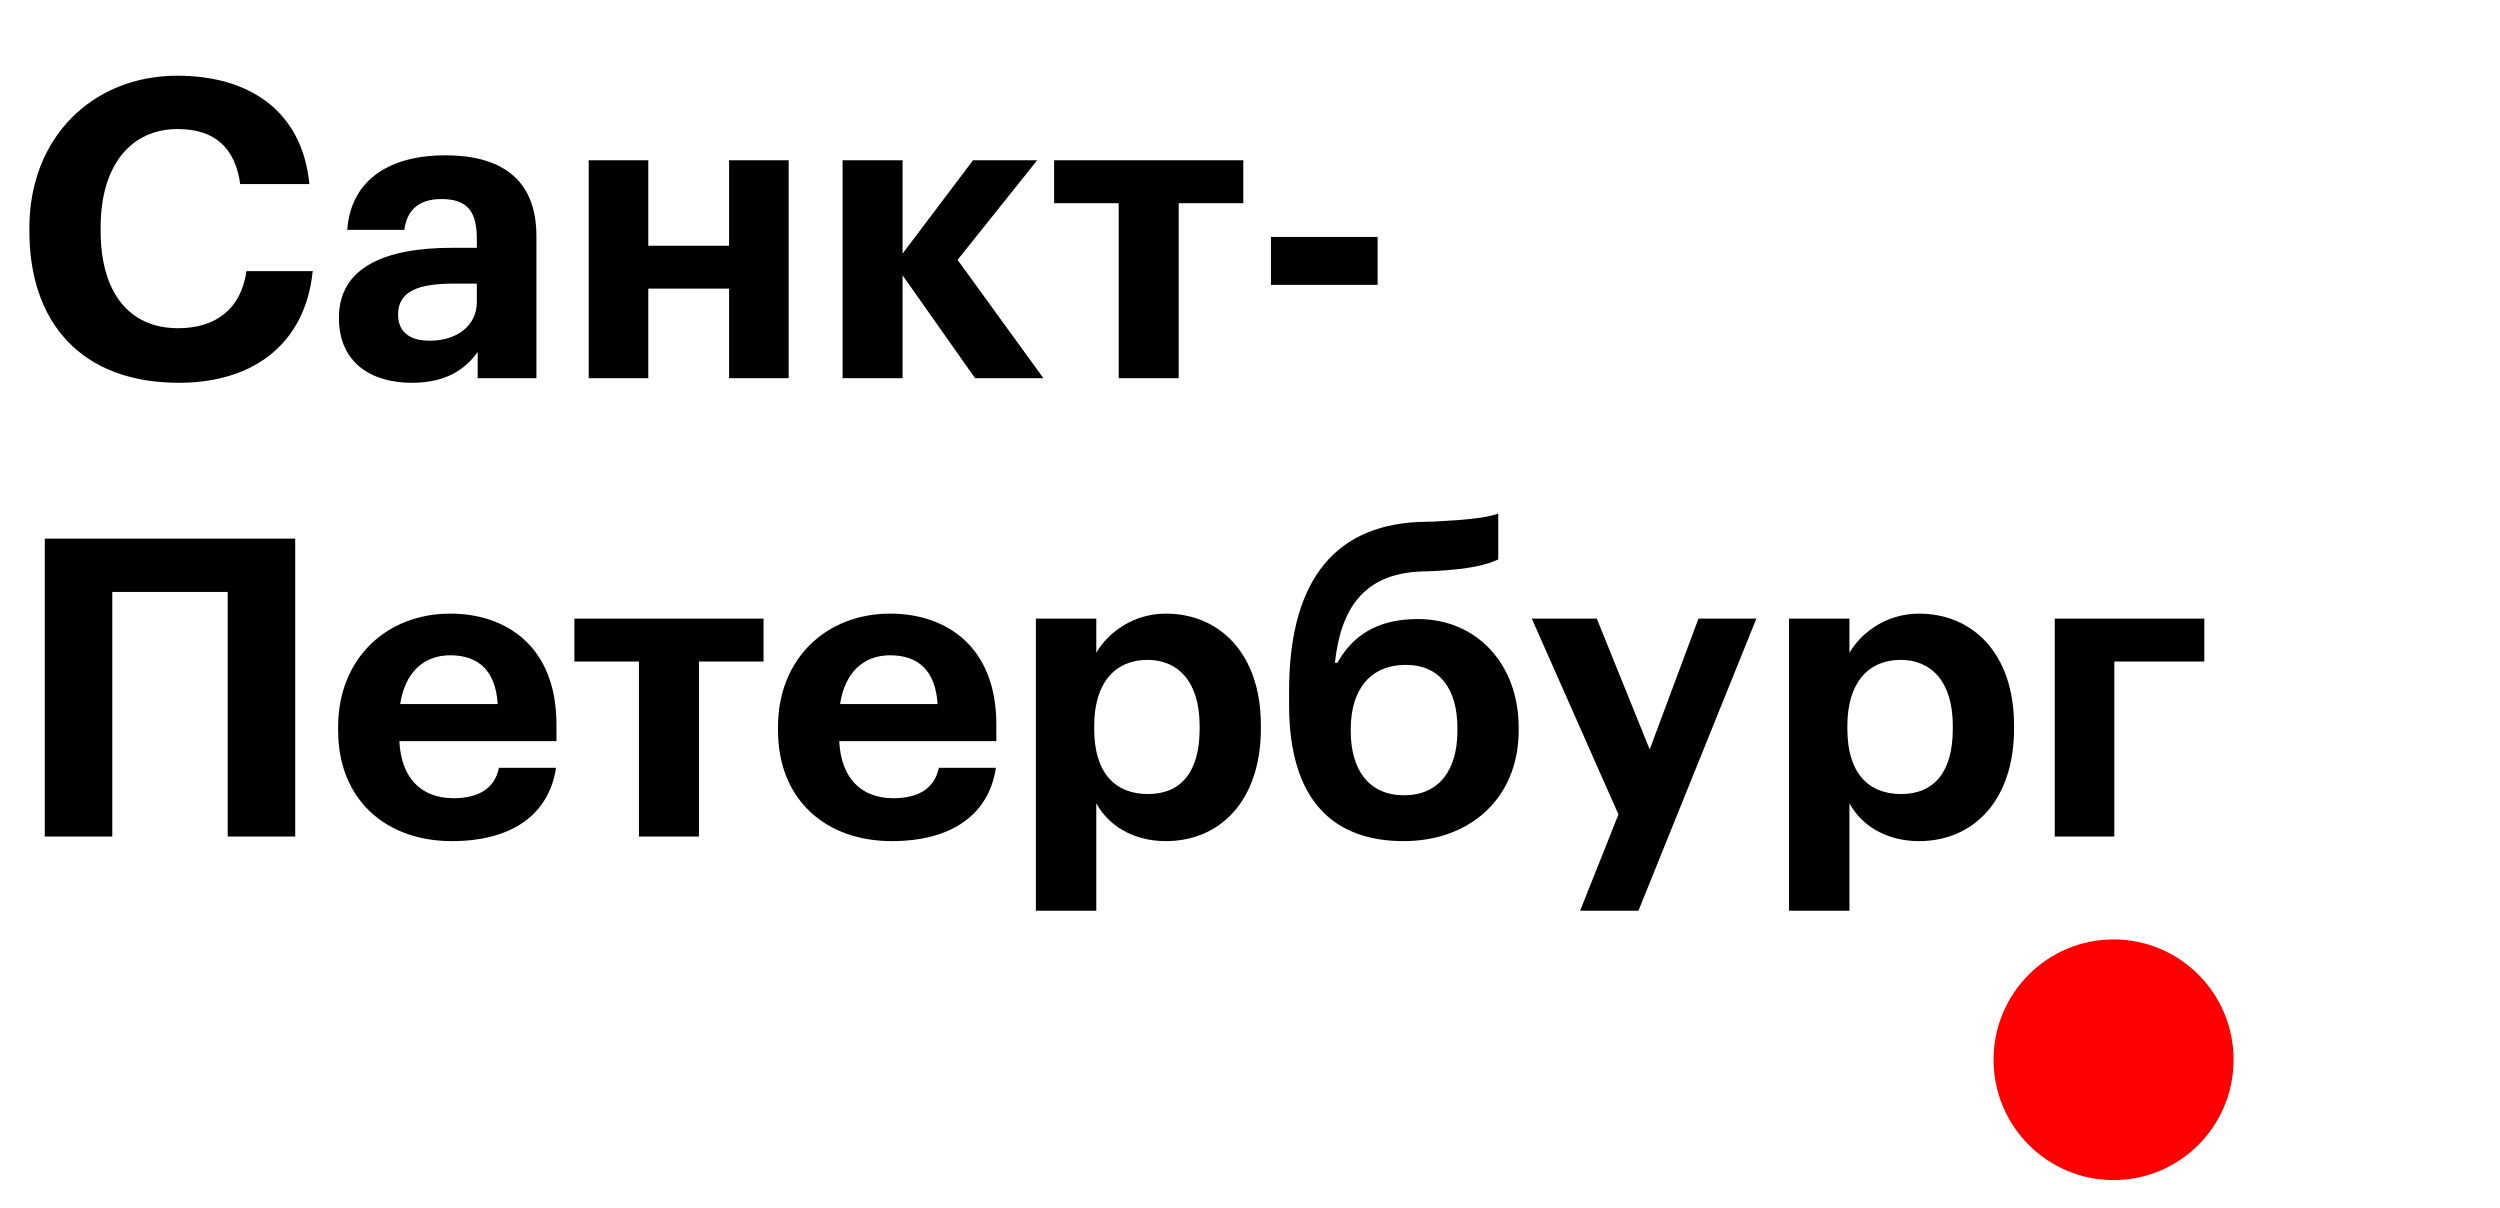 <?xml version="1.0" encoding="UTF-8"?> <svg xmlns="http://www.w3.org/2000/svg" width="60" height="29" viewBox="0 0 60 29" fill="none"><ellipse cx="50.726" cy="25.434" rx="2.88" ry="2.888" fill="#FF0000"></ellipse><path d="M4.295 9.187C1.955 9.187 0.705 7.747 0.705 5.547L0.705 5.467C0.705 3.297 2.225 1.817 4.255 1.817C5.975 1.817 7.255 2.657 7.425 4.417L5.765 4.417C5.645 3.557 5.165 3.097 4.265 3.097C3.135 3.097 2.415 3.977 2.415 5.457L2.415 5.537C2.415 7.017 3.095 7.877 4.275 7.877C5.165 7.877 5.785 7.427 5.915 6.507L7.505 6.507C7.325 8.277 6.055 9.187 4.295 9.187ZM10.314 8.177C10.954 8.177 11.444 7.827 11.444 7.247L11.444 6.807L10.884 6.807C10.044 6.807 9.554 6.987 9.554 7.547C9.554 7.927 9.784 8.177 10.314 8.177ZM9.884 9.187C8.934 9.187 8.134 8.727 8.134 7.627C8.134 6.407 9.254 5.947 10.854 5.947L11.444 5.947L11.444 5.737C11.444 5.117 11.254 4.777 10.594 4.777C10.024 4.777 9.764 5.067 9.704 5.517L8.334 5.517C8.424 4.277 9.404 3.727 10.684 3.727C11.964 3.727 12.874 4.247 12.874 5.667L12.874 9.077L11.464 9.077L11.464 8.447C11.164 8.867 10.704 9.187 9.884 9.187ZM17.498 9.077L17.498 6.927L15.559 6.927L15.559 9.077L14.129 9.077L14.129 3.847L15.559 3.847L15.559 5.897L17.498 5.897L17.498 3.847L18.928 3.847L18.928 9.077L17.498 9.077ZM23.402 9.077L21.662 6.607L21.662 9.077L20.222 9.077L20.222 3.847L21.662 3.847L21.662 6.087L23.352 3.847L24.892 3.847L22.982 6.237L25.042 9.077L23.402 9.077ZM29.839 3.847L29.839 4.877L28.289 4.877L28.289 9.077L26.849 9.077L26.849 4.877L25.299 4.877L25.299 3.847L29.839 3.847ZM30.503 6.837L30.503 5.687L33.063 5.687L33.063 6.837L30.503 6.837ZM5.465 20.077L5.465 14.207L2.695 14.207L2.695 20.077L1.075 20.077L1.075 12.927L7.085 12.927L7.085 20.077L5.465 20.077ZM10.845 20.187C9.265 20.187 8.115 19.197 8.115 17.527L8.115 17.447C8.115 15.797 9.285 14.727 10.805 14.727C12.155 14.727 13.355 15.517 13.355 17.387L13.355 17.787L9.585 17.787C9.625 18.657 10.095 19.157 10.885 19.157C11.555 19.157 11.885 18.867 11.975 18.427L13.345 18.427C13.175 19.557 12.275 20.187 10.845 20.187ZM9.605 16.897L11.945 16.897C11.895 16.107 11.495 15.727 10.805 15.727C10.155 15.727 9.715 16.157 9.605 16.897ZM18.325 14.847L18.325 15.877L16.775 15.877L16.775 20.077L15.335 20.077L15.335 15.877L13.785 15.877L13.785 14.847L18.325 14.847ZM21.402 20.187C19.822 20.187 18.672 19.197 18.672 17.527L18.672 17.447C18.672 15.797 19.842 14.727 21.362 14.727C22.712 14.727 23.912 15.517 23.912 17.387L23.912 17.787L20.142 17.787C20.182 18.657 20.652 19.157 21.442 19.157C22.112 19.157 22.442 18.867 22.532 18.427L23.902 18.427C23.732 19.557 22.832 20.187 21.402 20.187ZM20.162 16.897L22.502 16.897C22.452 16.107 22.052 15.727 21.362 15.727C20.712 15.727 20.272 16.157 20.162 16.897ZM27.551 19.057C28.351 19.057 28.791 18.517 28.791 17.497L28.791 17.417C28.791 16.357 28.271 15.837 27.541 15.837C26.781 15.837 26.261 16.367 26.261 17.417L26.261 17.497C26.261 18.547 26.761 19.057 27.551 19.057ZM24.861 21.857L24.861 14.847L26.311 14.847L26.311 15.667C26.601 15.167 27.211 14.727 27.981 14.727C29.261 14.727 30.261 15.677 30.261 17.407L30.261 17.487C30.261 19.217 29.281 20.187 27.981 20.187C27.171 20.187 26.581 19.787 26.311 19.277L26.311 21.857L24.861 21.857ZM33.688 20.187C32.008 20.187 30.938 19.217 30.938 16.917L30.938 16.587C30.938 14.107 31.898 12.627 34.048 12.527L34.438 12.517C35.208 12.477 35.678 12.427 35.958 12.327L35.958 13.427C35.668 13.557 35.308 13.657 34.398 13.707L34.068 13.717C32.728 13.787 32.178 14.607 32.038 15.907L32.098 15.907C32.438 15.297 33.008 14.857 34.028 14.857C35.468 14.857 36.448 15.967 36.448 17.457L36.448 17.527C36.448 19.177 35.258 20.187 33.688 20.187ZM33.698 19.087C34.508 19.087 34.978 18.517 34.978 17.537L34.978 17.477C34.978 16.527 34.548 15.957 33.738 15.957C32.908 15.957 32.418 16.527 32.418 17.497L32.418 17.547C32.418 18.507 32.878 19.087 33.698 19.087ZM37.923 21.857L38.843 19.547L36.763 14.847L38.323 14.847L39.593 17.987L40.763 14.847L42.153 14.847L39.323 21.857L37.923 21.857ZM45.627 19.057C46.427 19.057 46.867 18.517 46.867 17.497L46.867 17.417C46.867 16.357 46.347 15.837 45.617 15.837C44.857 15.837 44.337 16.367 44.337 17.417L44.337 17.497C44.337 18.547 44.837 19.057 45.627 19.057ZM42.937 21.857L42.937 14.847L44.387 14.847L44.387 15.667C44.677 15.167 45.287 14.727 46.057 14.727C47.337 14.727 48.337 15.677 48.337 17.407L48.337 17.487C48.337 19.217 47.357 20.187 46.057 20.187C45.247 20.187 44.657 19.787 44.387 19.277L44.387 21.857L42.937 21.857ZM52.904 15.877L50.744 15.877L50.744 20.077L49.314 20.077L49.314 14.847L52.904 14.847L52.904 15.877Z" fill="black"></path></svg> 